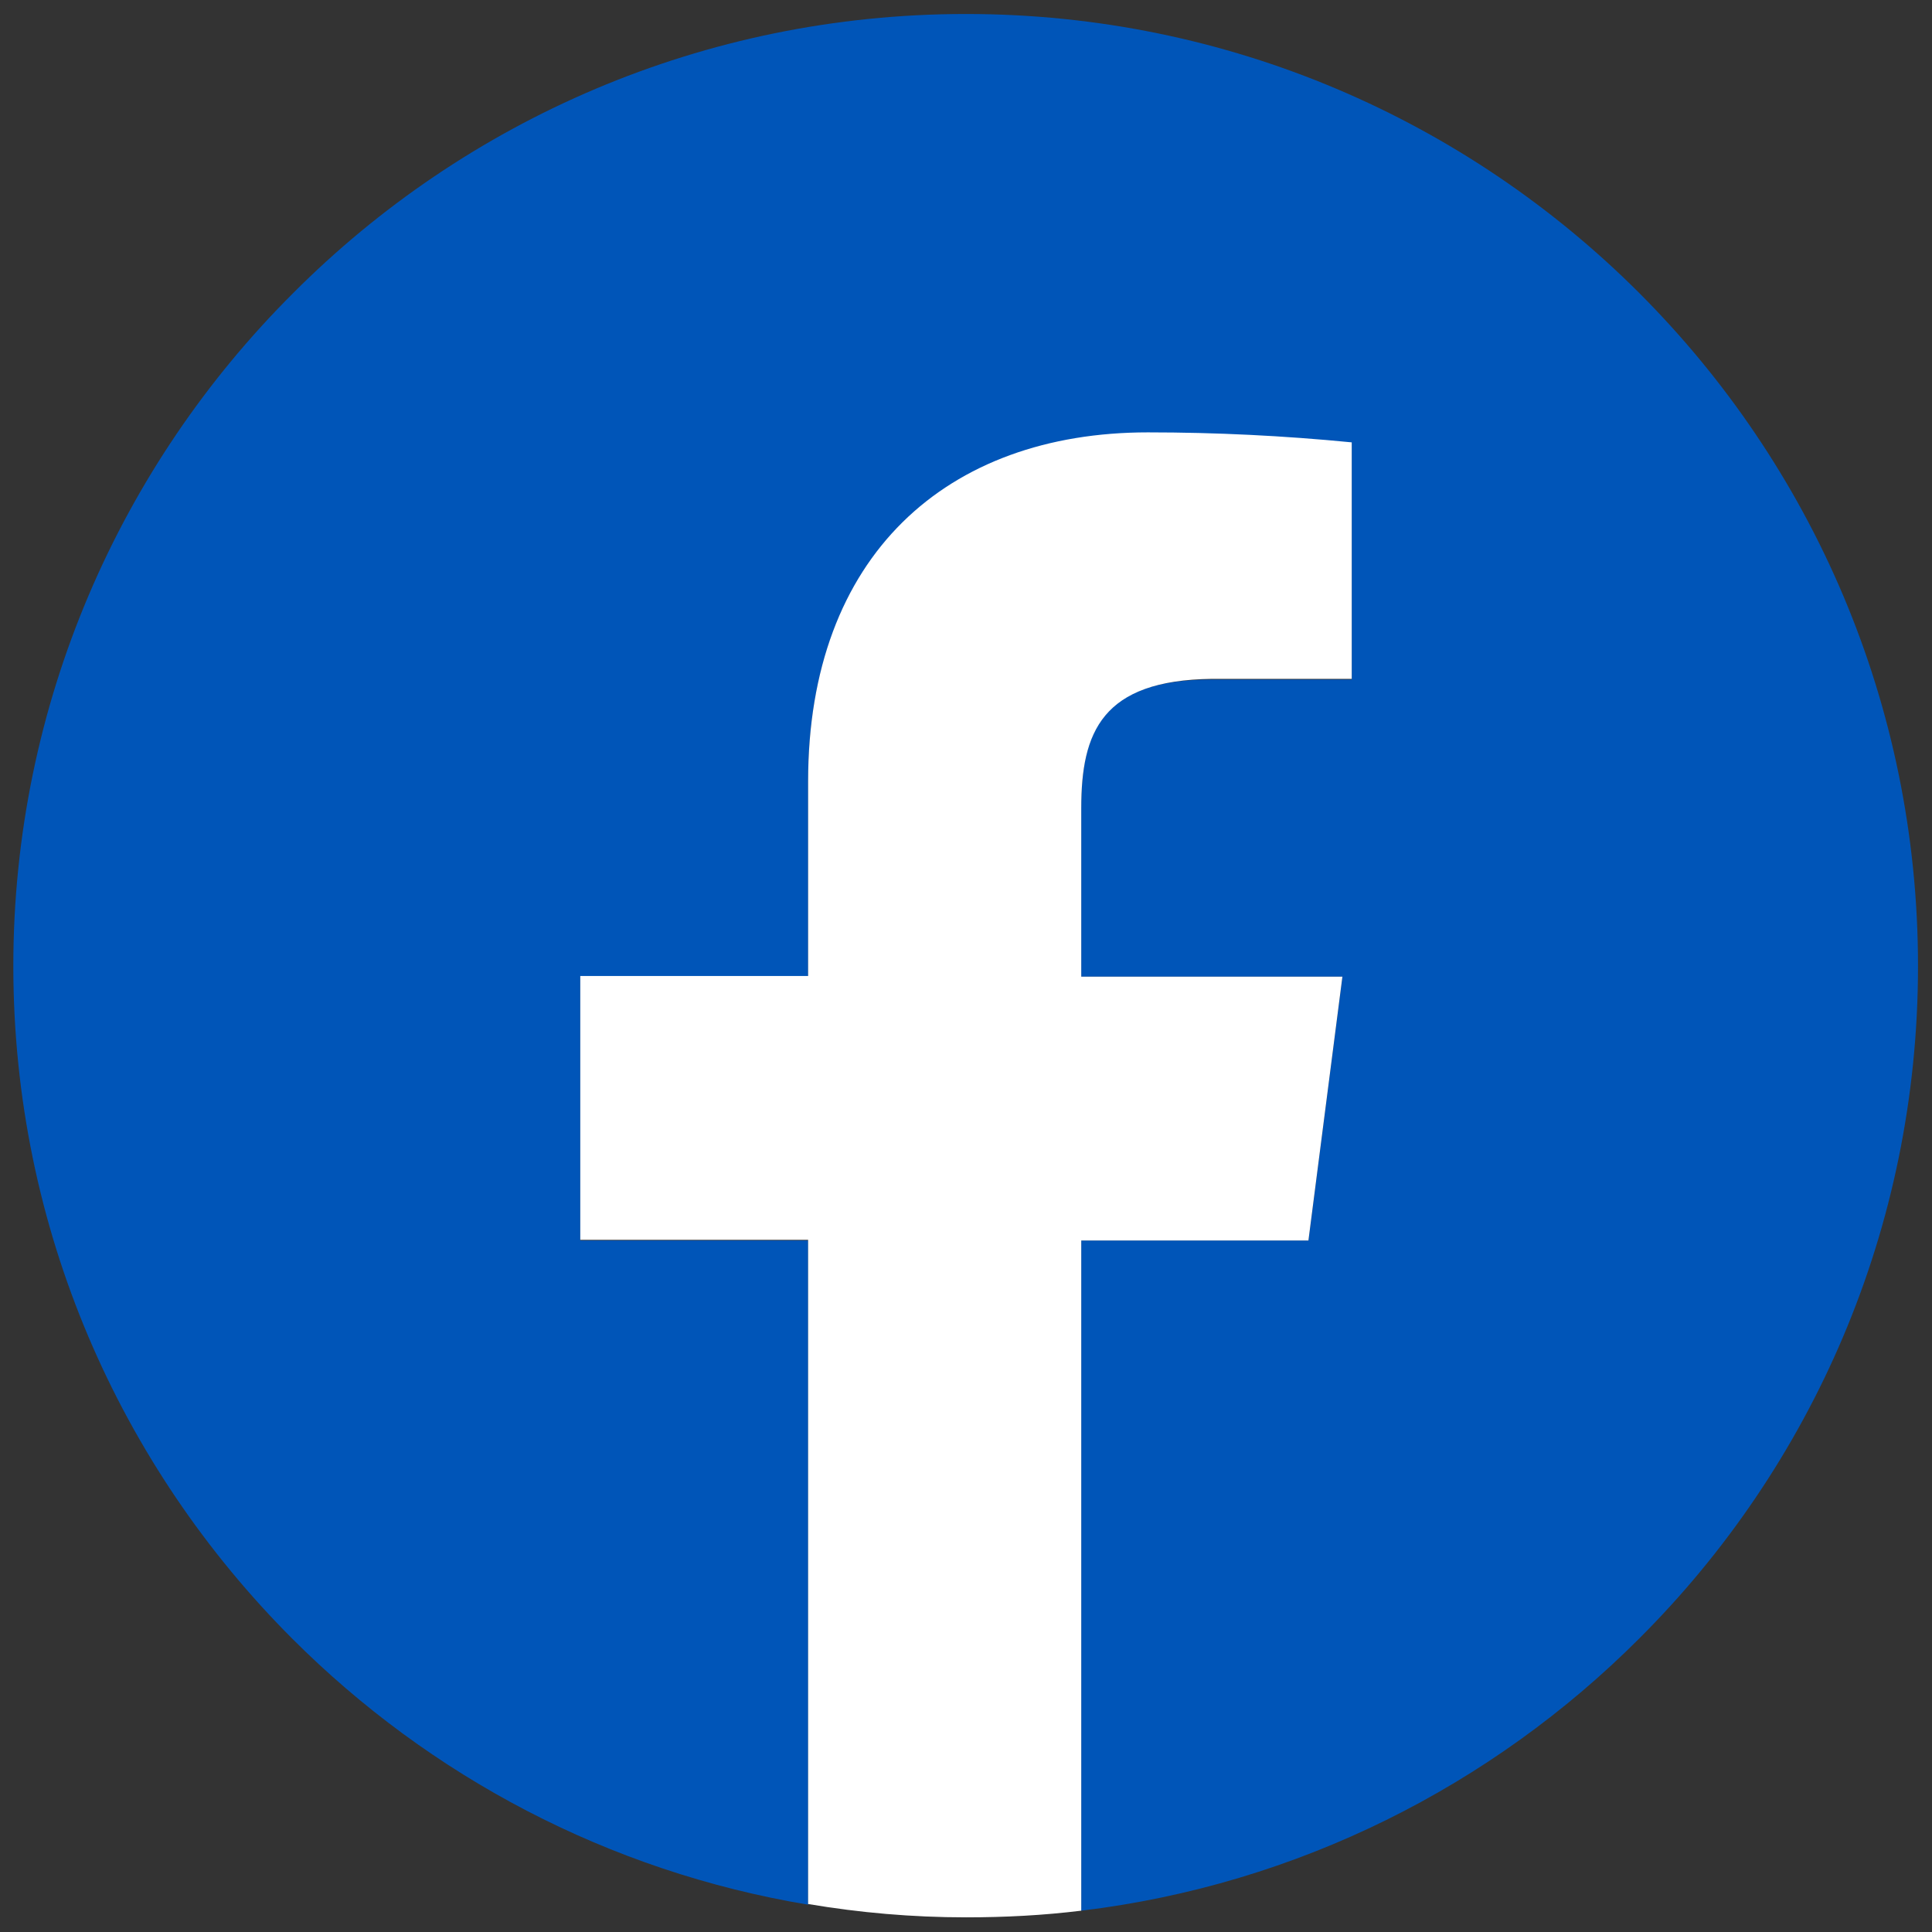 <?xml version="1.0" encoding="utf-8"?>
<!-- Generator: Adobe Illustrator 27.9.5, SVG Export Plug-In . SVG Version: 9.03 Build 54986)  -->
<svg version="1.1" id="Calque_1" xmlns="http://www.w3.org/2000/svg" xmlns:xlink="http://www.w3.org/1999/xlink" x="0px" y="0px"
	 viewBox="0 0 29 29" style="enable-background:new 0 0 29 29;" xml:space="preserve">
<rect x="0" y="0" width="29" height="29" fill="#333333" stroke="none"/>
<style type="text/css">
	.st0{fill:#0055B8;}
	.st1{fill:#FFFFFF;}
	.st2{fill:#FDFDFD;}
</style>
<g>
	<path class="st0" d="M28.79,14.5c0,3.95-1.6,7.52-4.19,10.1c-2.2,2.2-5.12,3.69-8.37,4.08V18.62h3.41l0.51-3.96h-3.92v-2.53
		c0-1.15,0.31-1.93,1.96-1.93h2.1V6.65c-1.02-0.1-2.04-0.15-3.06-0.15c-3.02,0-5.1,1.85-5.1,5.24v2.92H8.71v3.96h3.42v9.97
		c-3-0.5-5.68-1.93-7.74-3.99c-2.59-2.59-4.19-6.16-4.19-10.1S1.81,6.98,4.4,4.4c2.58-2.59,6.16-4.19,10.1-4.19
		C22.39,0.21,28.79,6.61,28.79,14.5z"/>
	<path class="st1" d="M16.23,12.13v2.53h3.92l-0.51,3.96h-3.41v10.06c-0.57,0.07-1.14,0.1-1.73,0.1c-0.81,0-1.6-0.07-2.37-0.2v-9.97
		H8.71v-3.96h3.42v-2.92c0-3.39,2.08-5.24,5.1-5.24c1.02,0,2.04,0.05,3.06,0.15v3.55h-2.1C16.54,10.21,16.23,10.99,16.23,12.13z"/>
</g>
</svg>
